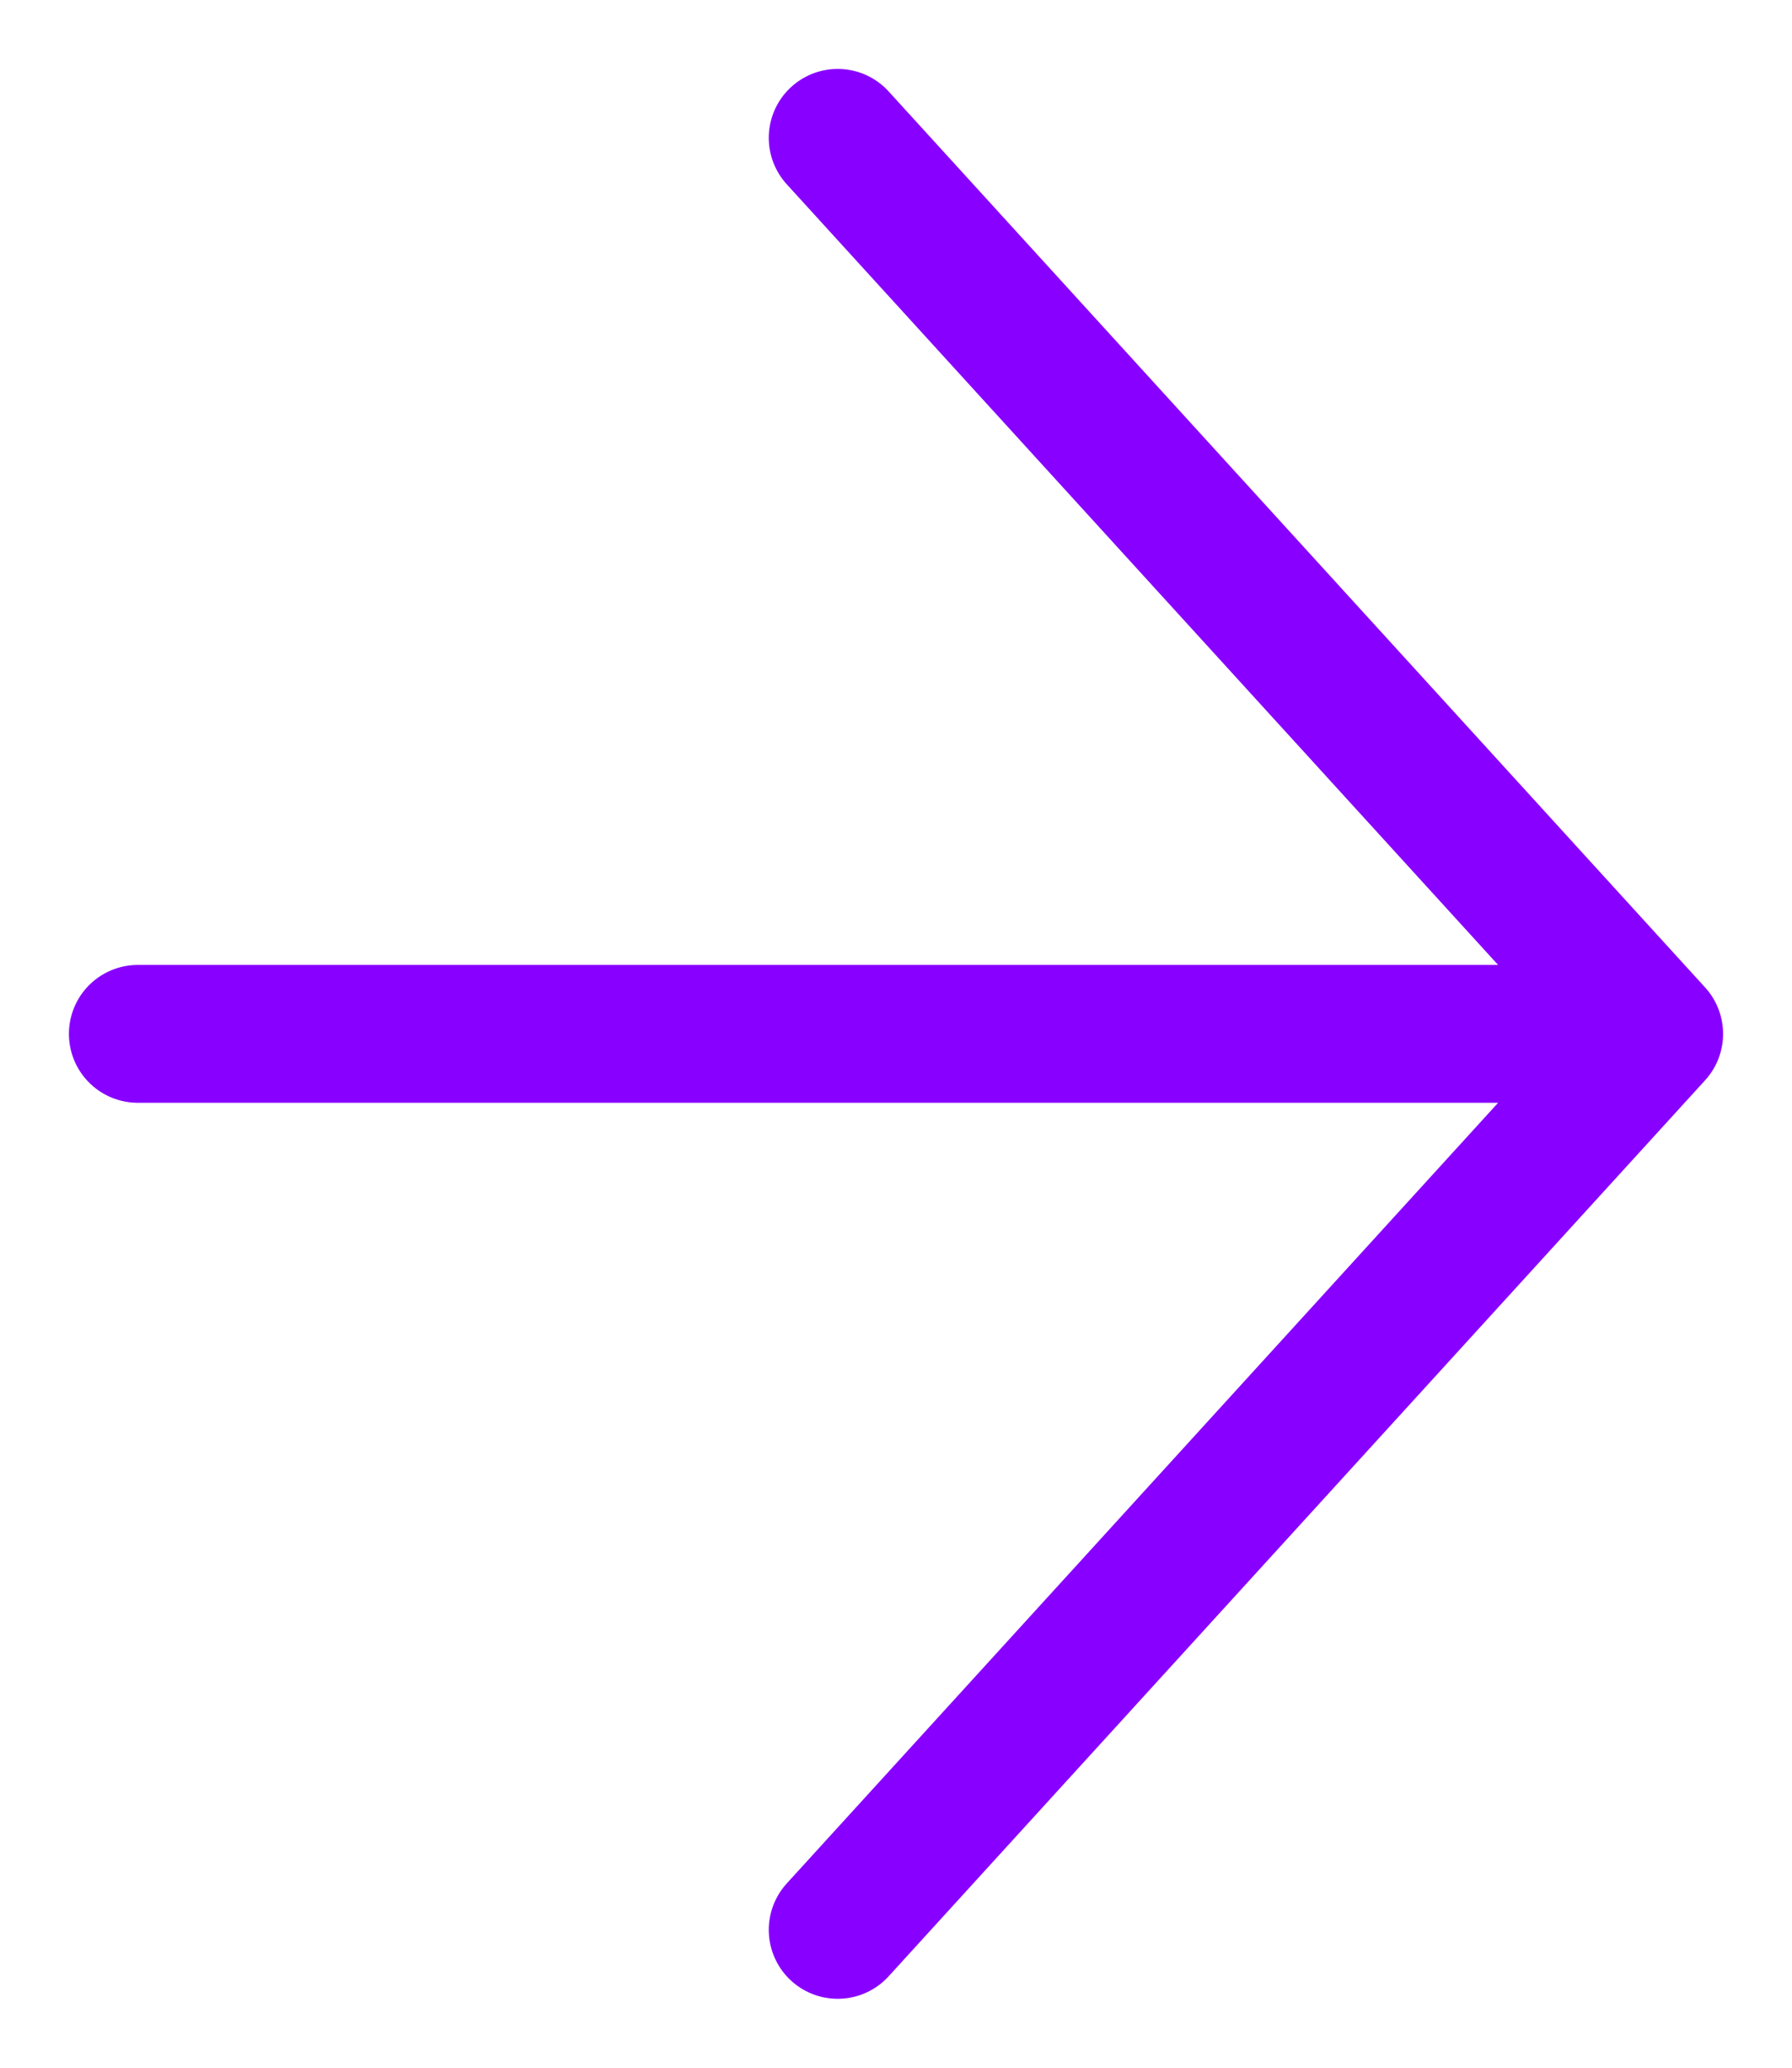 <svg xmlns="http://www.w3.org/2000/svg" width="13" height="15" viewBox="0 0 13 15" fill="none"><path d="M6.077 1L12 7.5M12 7.5L6.077 14M12 7.5L1 7.5" stroke="#8800FF" stroke-linecap="round" stroke-linejoin="round"></path></svg>